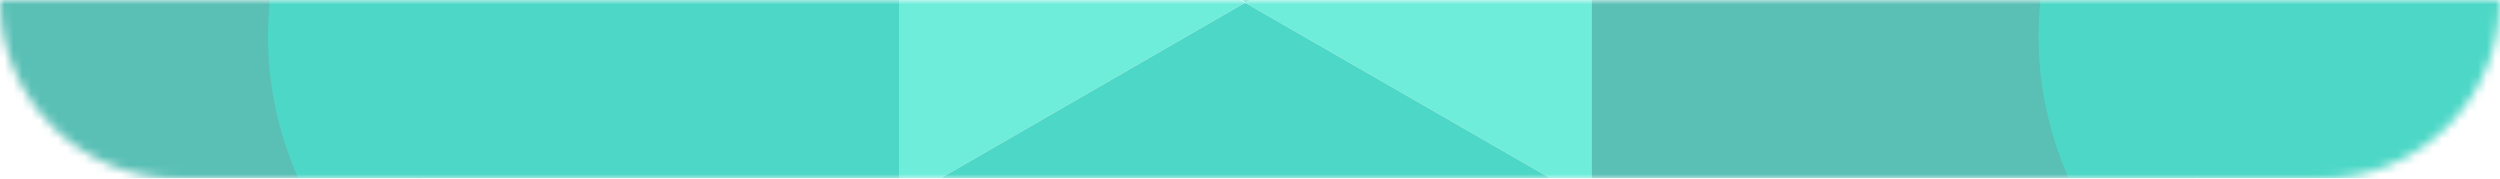 <?xml version="1.0" encoding="UTF-8"?> <svg xmlns="http://www.w3.org/2000/svg" width="280" height="20" viewBox="0 0 280 20" fill="none"> <g opacity="0.7"> <mask id="mask0_112_254" style="mask-type:alpha" maskUnits="userSpaceOnUse" x="0" y="0" width="280" height="20"> <path d="M0 0H280V0C280 11.046 271.046 20 260 20H20C8.954 20 0 11.046 0 0V0Z" fill="#D9D9D9"></path> </mask> <g mask="url(#mask0_112_254)"> <mask id="mask1_112_254" style="mask-type:alpha" maskUnits="userSpaceOnUse" x="-158" y="-10" width="595" height="55"> <path d="M437 -10H-158V45H437V-10Z" fill="#30E5CB"></path> </mask> <g mask="url(#mask1_112_254)"> <path d="M18.612 45L31.306 37.7C49.796 27 56.193 3.3 45.499 -15.2C34.804 -33.7 11.116 -40.1 -7.375 -29.4L-20.068 -22.1V22.6L18.612 45Z" fill="#14A597"></path> <path d="M178.23 -22.1V-36.8C178.23 -58.2 160.939 -75.5 139.55 -75.5C118.16 -75.5 100.869 -58.2 100.869 -36.8V-22.1L139.55 0.3L178.23 -22.1Z" fill="#02C6AE"></path> <path d="M100.768 -22.1L88.075 -29.4C69.584 -40.1 45.896 -33.7 35.201 -15.2C24.507 3.3 30.903 27 49.394 37.7L62.088 45L100.768 22.6V-22.1Z" fill="#02C6AE"></path> <path d="M139.448 0.298L100.768 -22.102V22.598L139.448 0.298Z" fill="#30E5CB"></path> <path d="M216.909 45L229.603 37.7C248.093 27 254.49 3.3 243.795 -15.2C233.101 -33.7 209.413 -40.1 190.922 -29.4L178.229 -22.1V22.6L216.909 45Z" fill="#14A597"></path> <path d="M178.23 22.598V-22.102L139.449 0.298L178.23 22.598Z" fill="#30E5CB"></path> <path d="M139.448 0.301L100.768 22.601V67.401L139.448 89.701L178.229 67.401V22.601L139.448 0.301Z" fill="#02C6AE"></path> <path d="M299.069 -22.1L286.375 -29.4C267.885 -40.1 244.197 -33.7 233.502 -15.2C222.807 3.3 229.204 27 247.695 37.7L260.388 45L299.069 22.6V-22.1Z" fill="#02C6AE"></path> </g> </g> </g> </svg> 
